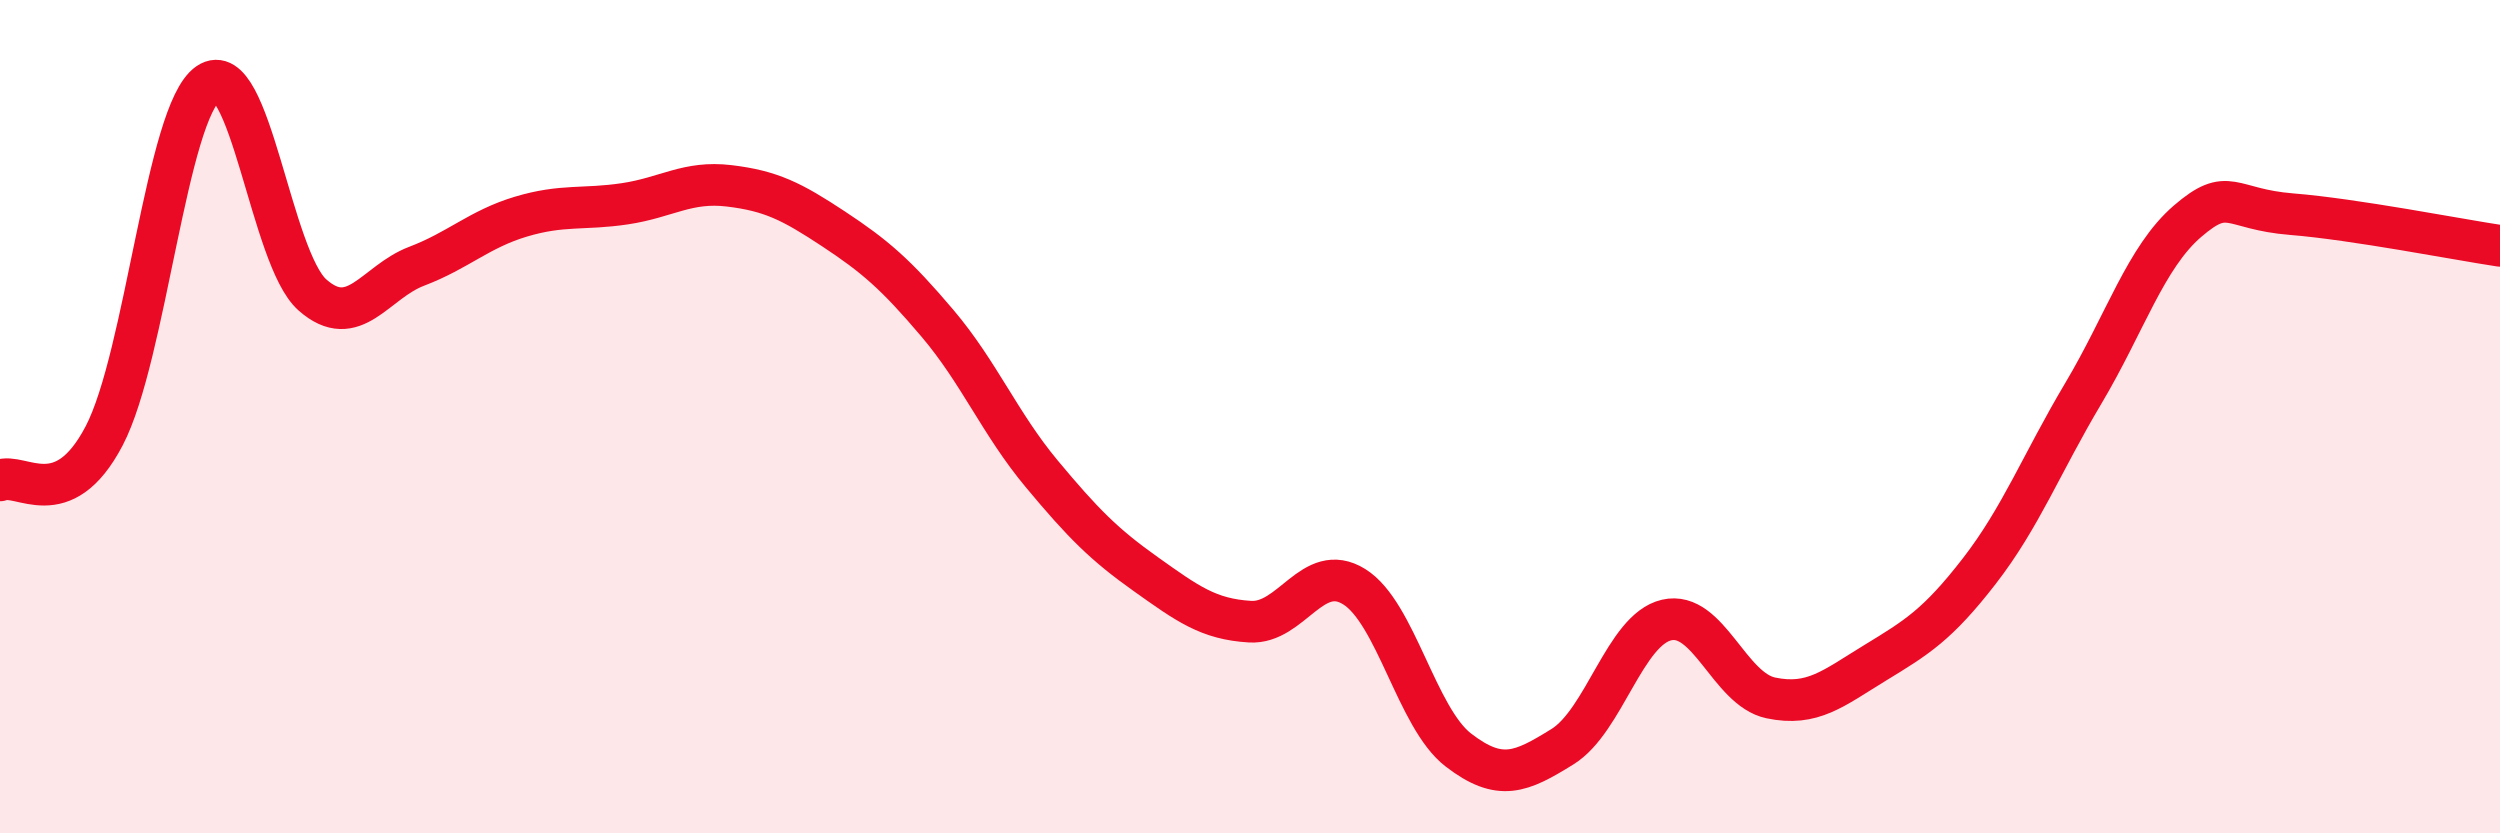 
    <svg width="60" height="20" viewBox="0 0 60 20" xmlns="http://www.w3.org/2000/svg">
      <path
        d="M 0,11.53 C 0.5,11.32 1.5,12.37 2.5,10.46 C 3.5,8.55 4,2.68 5,2 C 6,1.32 6.5,6.2 7.5,7.08 C 8.5,7.96 9,6.77 10,6.39 C 11,6.01 11.5,5.5 12.5,5.2 C 13.5,4.9 14,5.04 15,4.89 C 16,4.74 16.5,4.34 17.5,4.46 C 18.5,4.58 19,4.83 20,5.49 C 21,6.15 21.5,6.58 22.5,7.76 C 23.5,8.94 24,10.17 25,11.37 C 26,12.57 26.5,13.07 27.5,13.78 C 28.5,14.49 29,14.86 30,14.92 C 31,14.98 31.5,13.46 32.5,14.08 C 33.5,14.7 34,17.23 35,18 C 36,18.77 36.5,18.54 37.5,17.92 C 38.5,17.3 39,15.11 40,14.88 C 41,14.65 41.5,16.54 42.5,16.75 C 43.5,16.96 44,16.52 45,15.91 C 46,15.3 46.5,15 47.5,13.71 C 48.5,12.42 49,11.12 50,9.44 C 51,7.76 51.5,6.17 52.5,5.31 C 53.5,4.45 53.5,5.02 55,5.14 C 56.5,5.26 59,5.75 60,5.9L60 20L0 20Z"
        fill="#EB0A25"
        opacity="0.1"
        stroke-linecap="round"
        stroke-linejoin="round"
      />
      <path
        d="M 0,11.53 C 0.5,11.32 1.5,12.37 2.5,10.46 C 3.5,8.55 4,2.68 5,2 C 6,1.32 6.5,6.2 7.5,7.08 C 8.5,7.96 9,6.77 10,6.39 C 11,6.01 11.5,5.5 12.5,5.2 C 13.5,4.9 14,5.04 15,4.89 C 16,4.74 16.5,4.34 17.5,4.46 C 18.5,4.58 19,4.83 20,5.49 C 21,6.15 21.5,6.58 22.5,7.76 C 23.5,8.94 24,10.17 25,11.37 C 26,12.57 26.5,13.07 27.5,13.78 C 28.5,14.49 29,14.86 30,14.92 C 31,14.98 31.5,13.46 32.5,14.08 C 33.5,14.7 34,17.23 35,18 C 36,18.77 36.5,18.54 37.5,17.92 C 38.5,17.3 39,15.11 40,14.88 C 41,14.65 41.5,16.54 42.5,16.75 C 43.5,16.96 44,16.52 45,15.91 C 46,15.3 46.5,15 47.5,13.71 C 48.5,12.42 49,11.12 50,9.44 C 51,7.76 51.5,6.17 52.5,5.31 C 53.5,4.45 53.5,5.02 55,5.14 C 56.5,5.26 59,5.75 60,5.9"
        stroke="#EB0A25"
        stroke-width="1"
        fill="none"
        stroke-linecap="round"
        stroke-linejoin="round"
      />
    </svg>
  